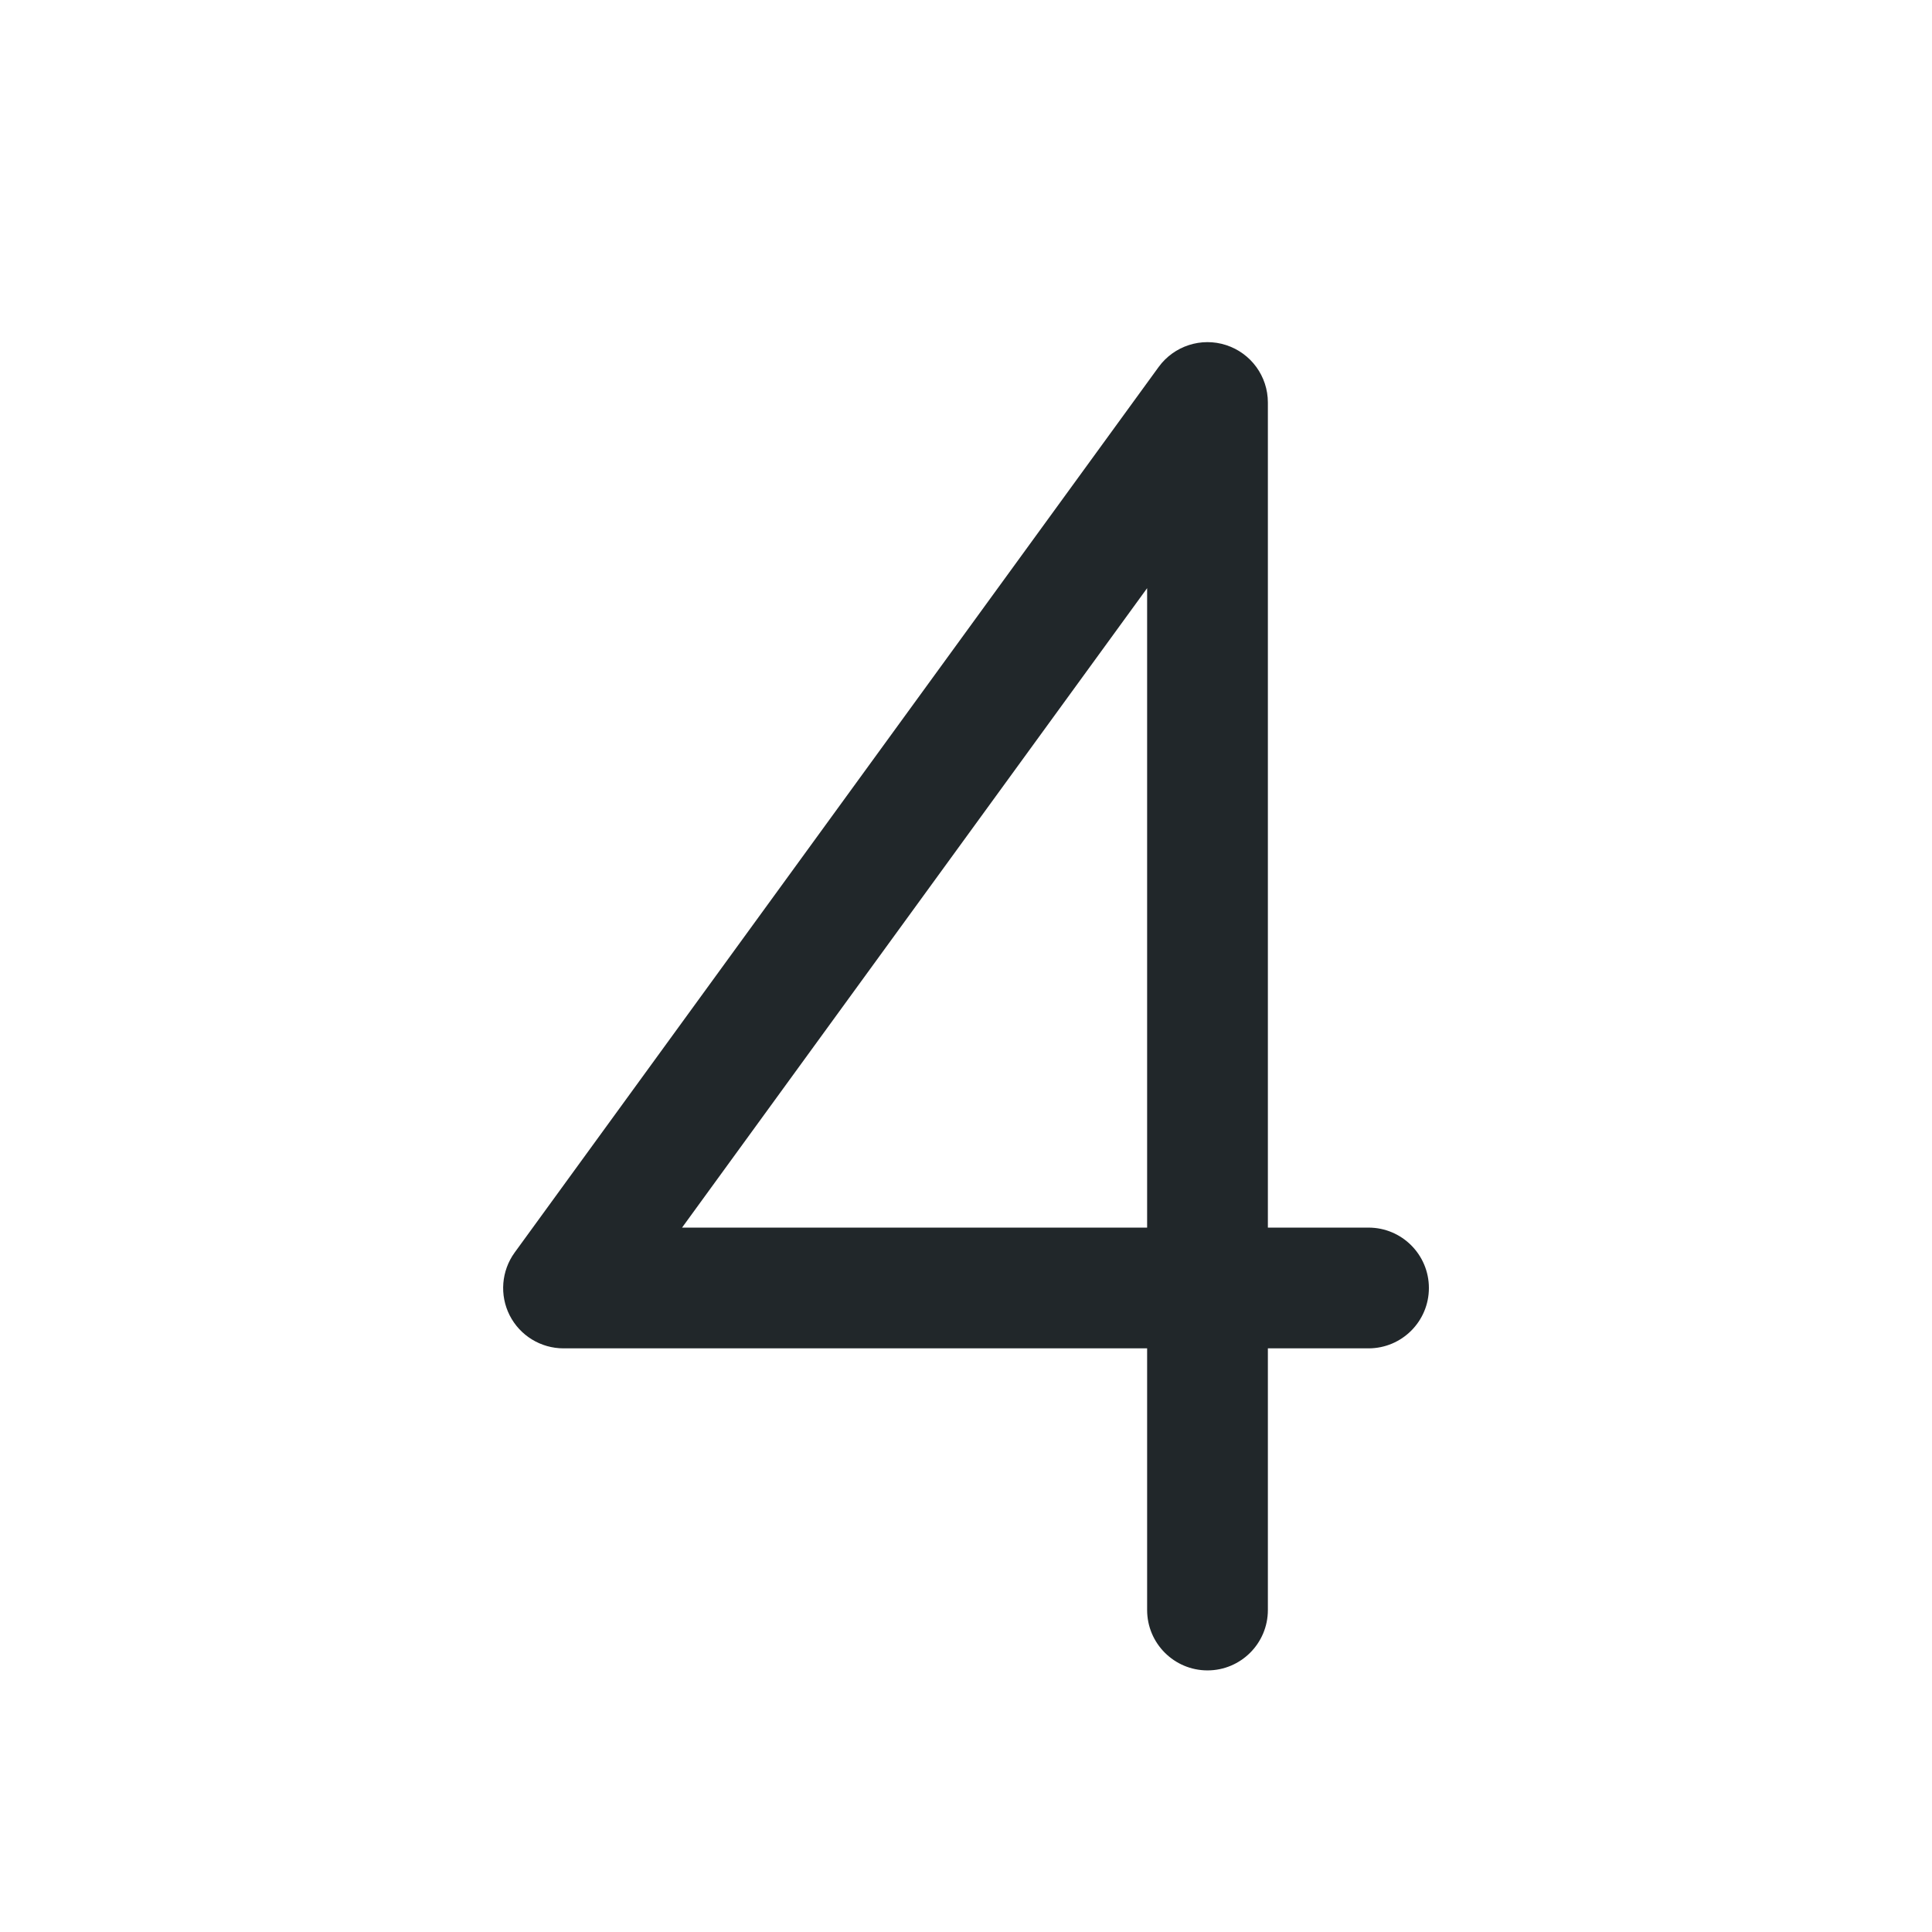 <?xml version="1.0" encoding="UTF-8"?>
<svg xmlns="http://www.w3.org/2000/svg" width="32" height="32" viewBox="0 0 32 32" fill="none">
  <path fill-rule="evenodd" clip-rule="evenodd" d="M20.309 5.716C20.721 5.85 21 6.233 21 6.667V20.333H22.667C23.219 20.333 23.667 20.781 23.667 21.333C23.667 21.886 23.219 22.333 22.667 22.333H21V26.667C21 27.219 20.552 27.667 20 27.667C19.448 27.667 19 27.219 19 26.667V22.333H9.334C8.957 22.333 8.613 22.122 8.442 21.787C8.272 21.452 8.304 21.049 8.525 20.745L19.191 6.078C19.446 5.728 19.898 5.582 20.309 5.716ZM19 20.333V9.742L11.297 20.333H19Z" fill="#21272A"></path>
</svg>
